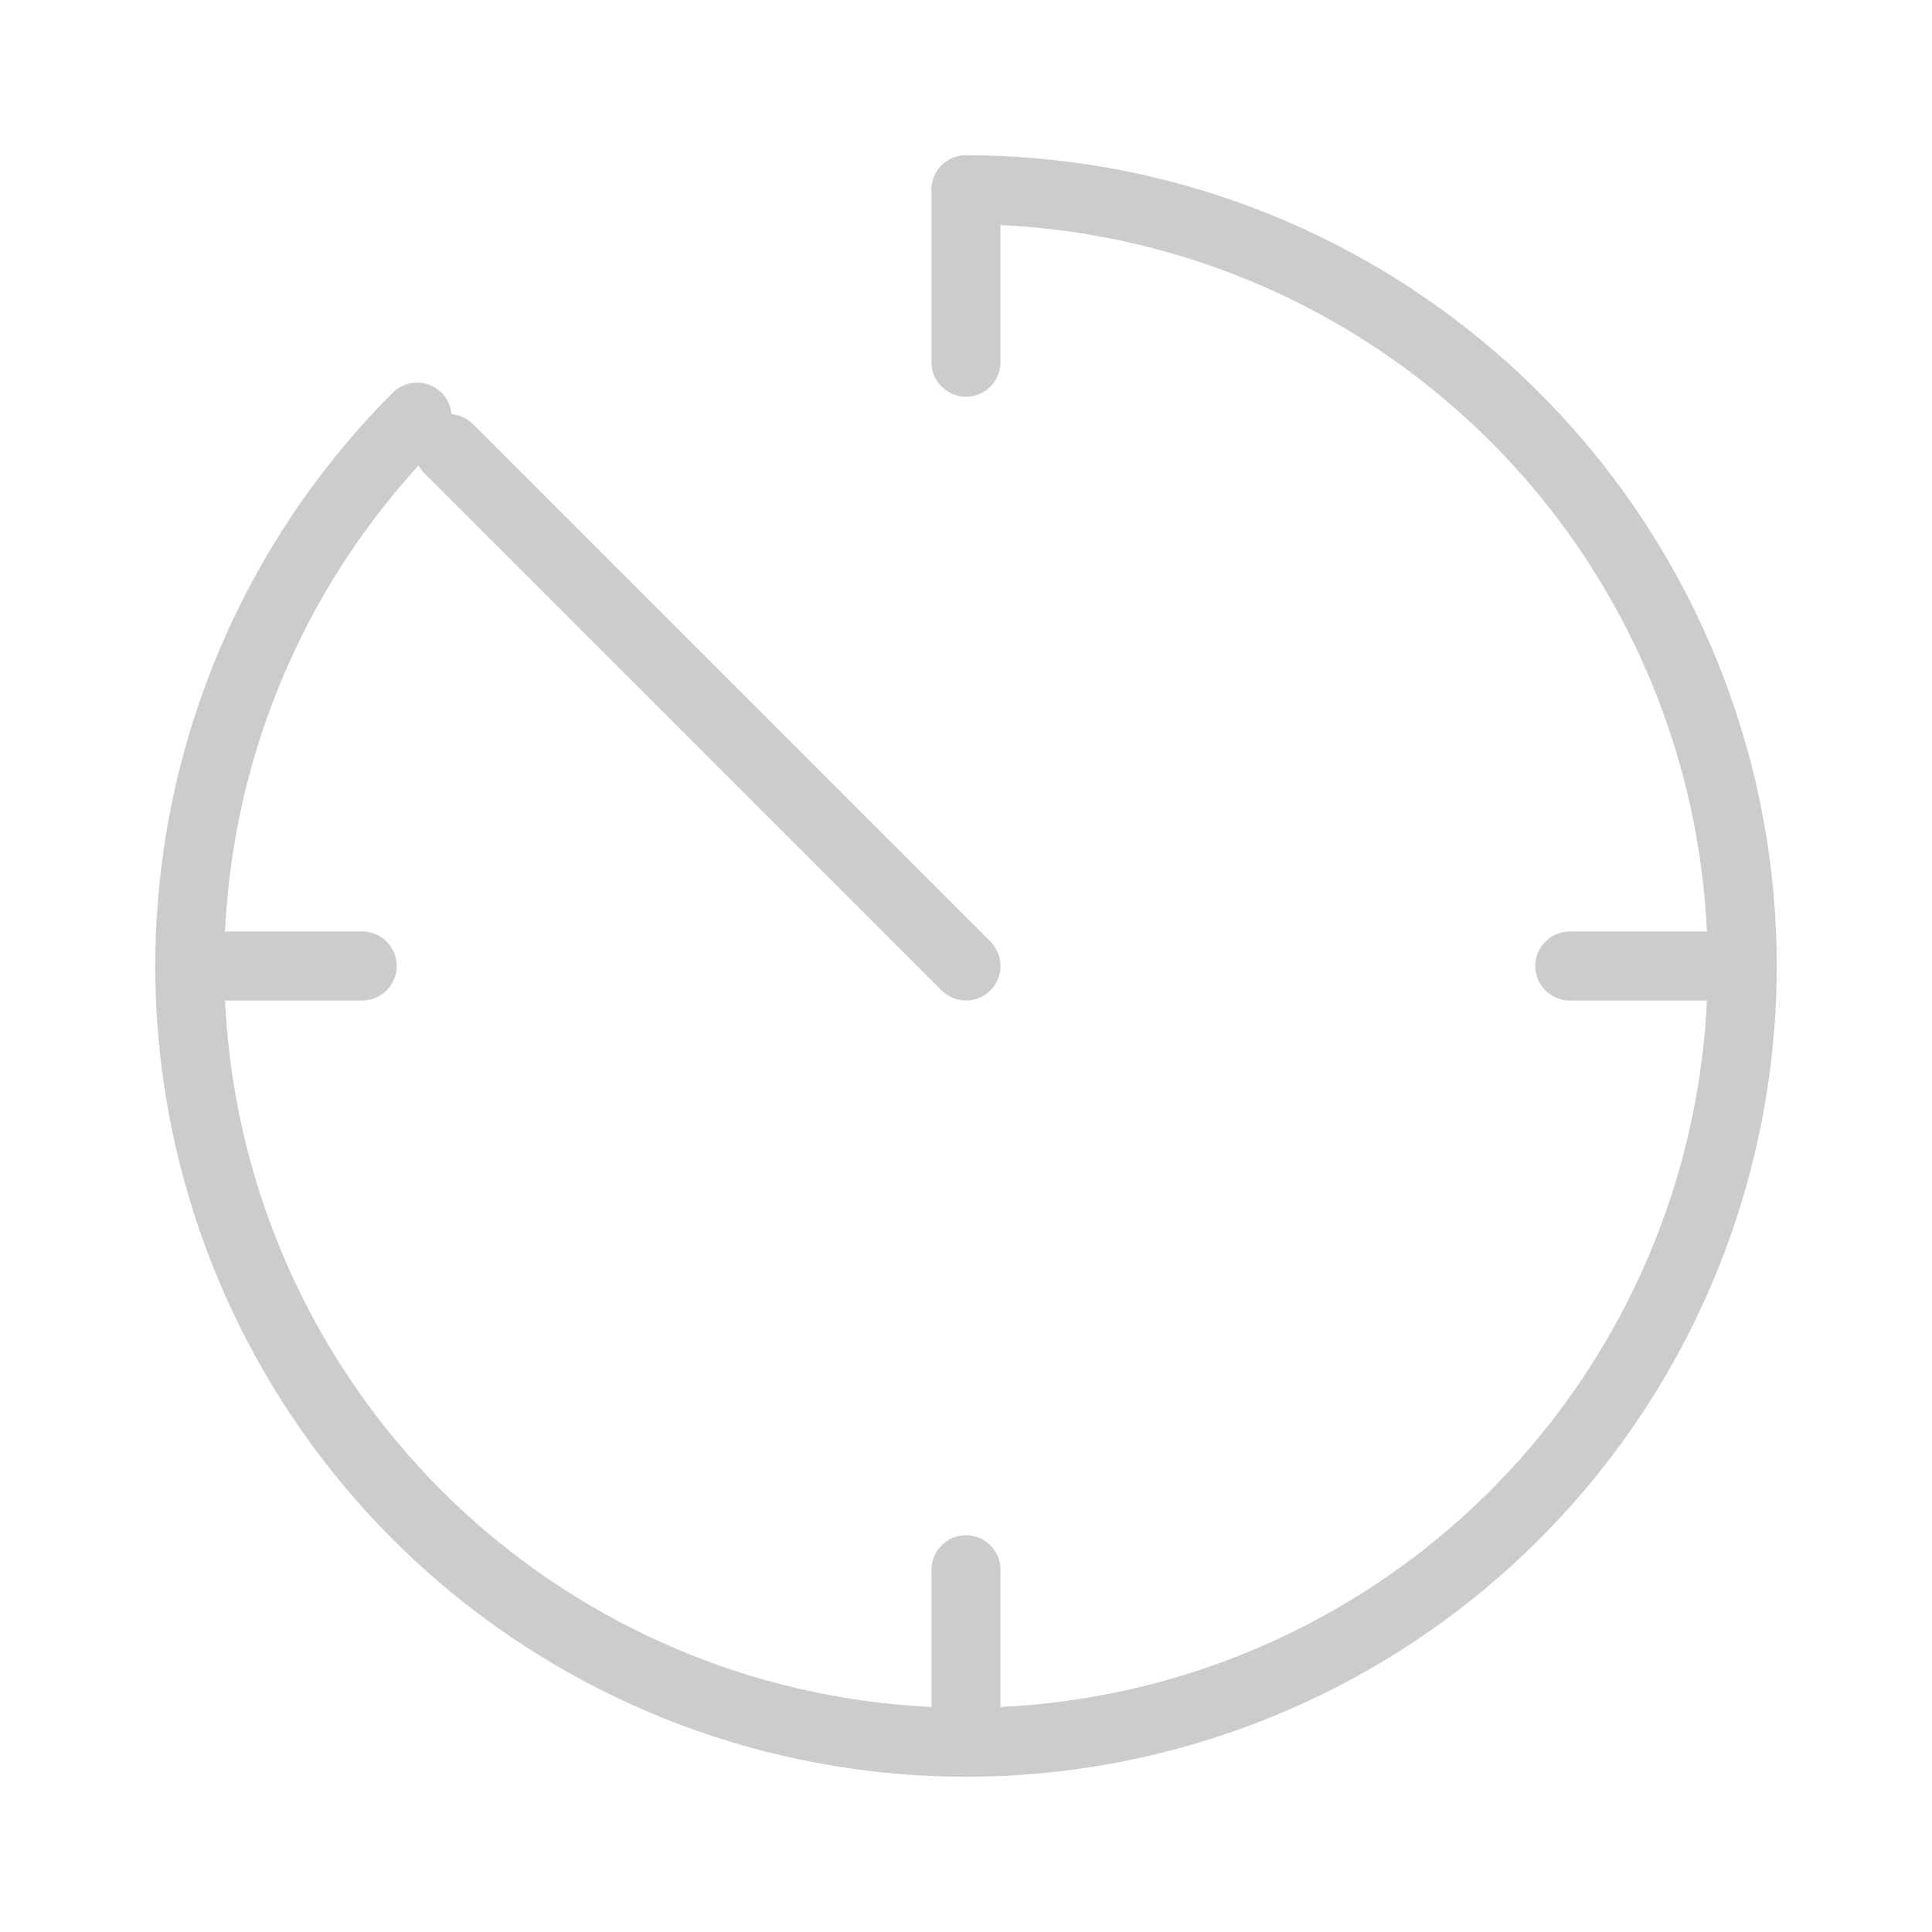 <svg xmlns="http://www.w3.org/2000/svg" width="112" height="112" viewBox="0 0 112 112" fill="none"><g opacity="0.2"><path d="M24.18 24.18C16.819 31.542 12.237 41.228 11.217 51.589C10.196 61.95 12.8 72.344 18.584 81.001C24.368 89.657 32.974 96.04 42.937 99.062C52.9 102.084 63.602 101.558 73.221 97.575C82.839 93.591 90.778 86.394 95.686 77.213C100.594 68.031 102.167 57.432 100.136 47.221C98.105 37.01 92.596 27.819 84.547 21.215C76.5 14.61 66.411 11 56 11" stroke="black" stroke-width="4" stroke-linecap="round"></path><path d="M56 56L26 26" stroke="black" stroke-width="4" stroke-linecap="round"></path><path d="M56 11V21" stroke="black" stroke-width="4" stroke-linecap="round"></path><path d="M101 56H91" stroke="black" stroke-width="4" stroke-linecap="round"></path><path d="M56 91V101" stroke="black" stroke-width="4" stroke-linecap="round"></path><path d="M21 56H11" stroke="black" stroke-width="4" stroke-linecap="round"></path></g></svg>